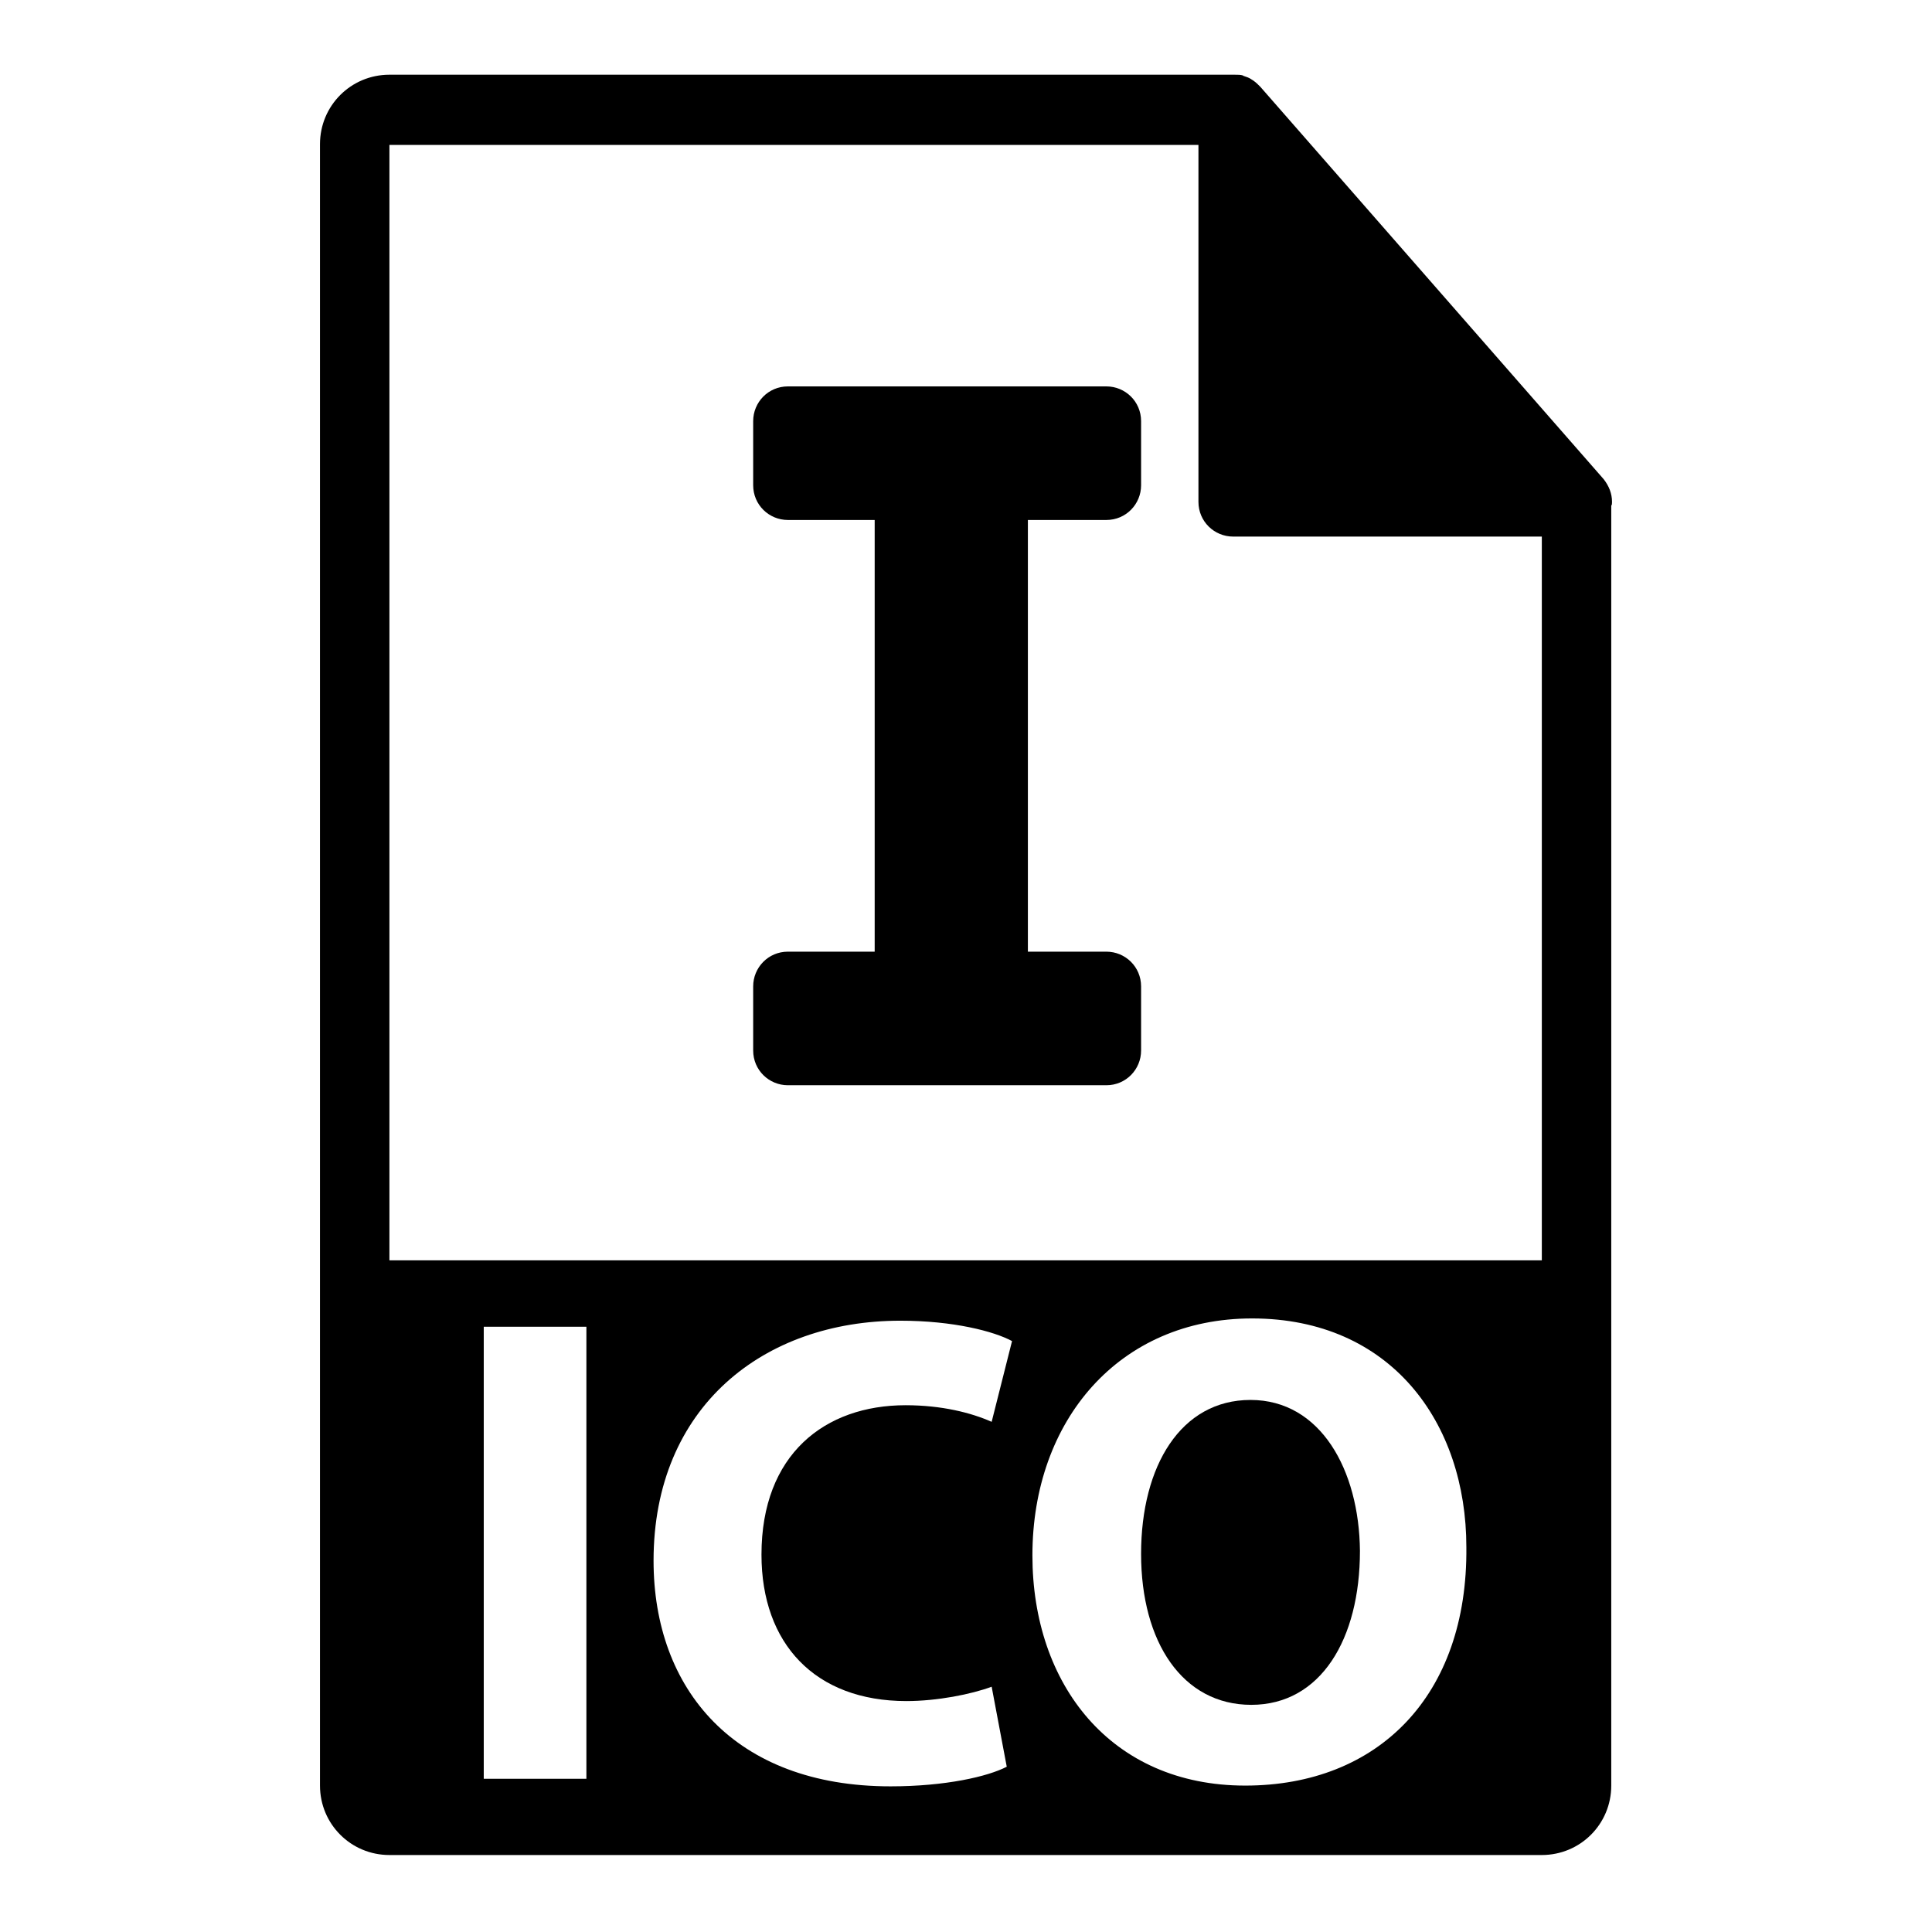 <?xml version="1.0" encoding="utf-8"?>
<!-- Svg Vector Icons : http://www.onlinewebfonts.com/icon -->
<!DOCTYPE svg PUBLIC "-//W3C//DTD SVG 1.1//EN" "http://www.w3.org/Graphics/SVG/1.1/DTD/svg11.dtd">
<svg version="1.1" xmlns="http://www.w3.org/2000/svg" xmlns:xlink="http://www.w3.org/1999/xlink" x="0px" y="0px" viewBox="0 0 256 256" enable-background="new 0 0 256 256" xml:space="preserve">
<g><g><g><g><g><path fill="#000000" d="M165.7,185.5c-9.2,0-14.5,8.7-14.5,20.4c0,11.7,5.5,20,14.6,20c9.2,0,14.4-8.7,14.4-20.4C180.1,194.8,175,185.5,165.7,185.5z"/><path fill="#000000" d="M213.6,66.5c0-1.1-0.4-2.1-1.1-3l-45.5-52c0,0,0,0,0,0c-0.3-0.3-0.6-0.6-0.9-0.8c-0.1-0.1-0.2-0.1-0.3-0.2c-0.3-0.2-0.6-0.3-0.9-0.4c-0.1,0-0.2-0.1-0.2-0.1c-0.3-0.1-0.7-0.1-1.1-0.1H51.6c-5.1,0-9.2,4.1-9.2,9.2v217.5c0,5.1,4.1,9.2,9.2,9.2h152.7c5.1,0,9.2-4.1,9.2-9.2V67C213.6,66.9,213.6,66.7,213.6,66.5z M77.7,235.7H64.1v-59.9h13.6V235.7z M120.1,225.4c4.1,0,8.6-0.9,11.3-1.9l2,10.6c-2.5,1.3-8.1,2.6-15.4,2.6c-20.7,0-31.4-12.9-31.4-29.9c0-20.4,14.6-31.8,32.7-31.8c7,0,12.4,1.4,14.8,2.7l-2.7,10.7c-2.7-1.2-6.6-2.2-11.4-2.2c-10.7,0-19.1,6.5-19.1,19.8C100.9,217.8,108,225.4,120.1,225.4z M165,236.6c-17.8,0-28.2-13.4-28.2-30.5c0-17.9,11.5-31.4,29.1-31.4c18.4,0,28.4,13.8,28.4,30.3C194.5,224.7,182.6,236.6,165,236.6z M51.6,167.1V19.2h107.2v47.3c0,2.6,2.1,4.6,4.6,4.6h40.9v95.9H51.6z"/></g><path fill="#000000" d="M146.6,68.9c2.6,0,4.6-2.1,4.6-4.6v-8.5c0-2.6-2.1-4.6-4.6-4.6h-42.2c-2.6,0-4.6,2.1-4.6,4.6v8.5c0,2.6,2.1,4.6,4.6,4.6h11.5v57.2h-11.5c-2.6,0-4.6,2.1-4.6,4.6v8.5c0,2.6,2.1,4.6,4.6,4.6h42.2c2.6,0,4.6-2.1,4.6-4.6v-8.5c0-2.6-2.1-4.6-4.6-4.6h-10.4V68.9H146.6z"/></g></g><g></g><g></g><g></g><g></g><g></g><g></g><g></g><g></g><g></g><g></g><g></g><g></g><g></g><g></g><g></g></g></g>
</svg>